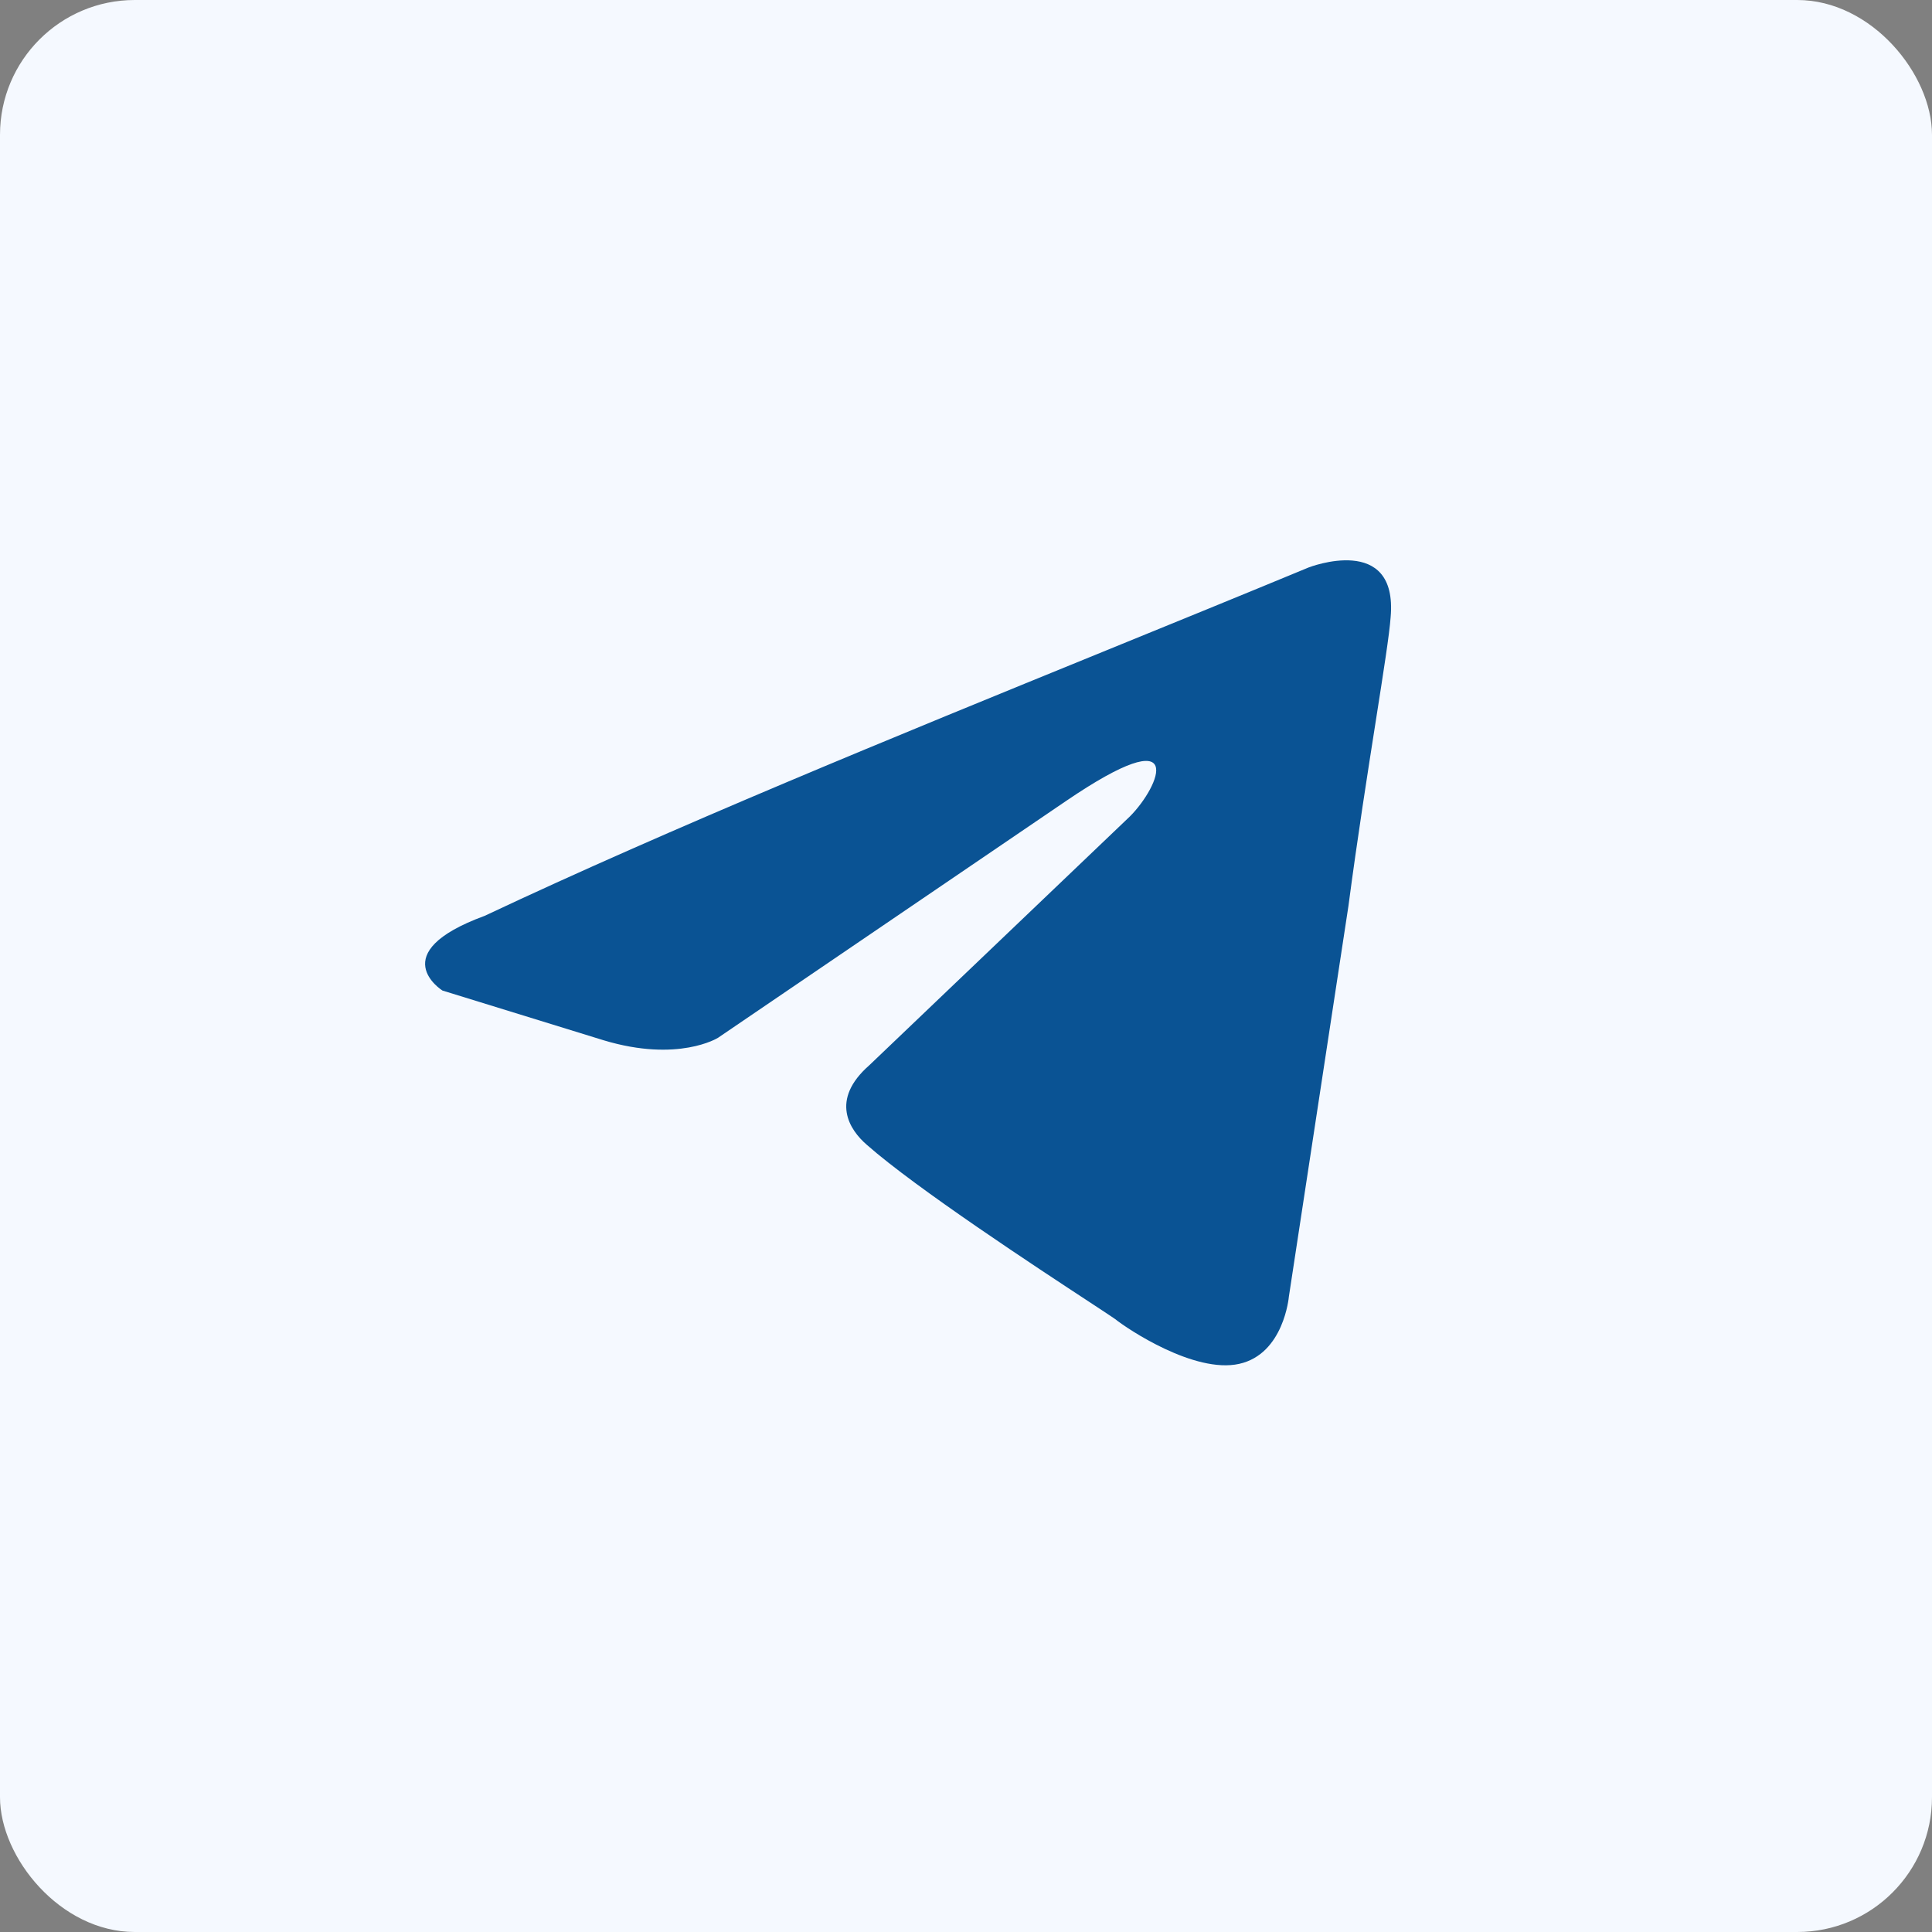 <?xml version="1.0" encoding="UTF-8"?> <svg xmlns="http://www.w3.org/2000/svg" width="43" height="43" viewBox="0 0 43 43" fill="none"><rect x="0" y="0" width="43" height="43" fill="#808080" stroke="none"/><g clip-path="url(#clip0_262_1770)"><rect width="43" height="43" rx="3" fill="#F5F9FF"></rect><g clip-path="url(#clip1_262_1770)"><rect width="43" height="43" rx="21.5" fill="#F5F9FF"></rect><path fill-rule="evenodd" clip-rule="evenodd" d="M30.951 13.737C31.117 11.853 29.128 12.629 29.128 12.629C27.66 13.237 26.145 13.855 24.614 14.479C19.867 16.415 14.963 18.416 10.786 20.384C8.521 21.215 9.847 22.046 9.847 22.046L13.438 23.154C15.095 23.653 15.979 23.099 15.979 23.099L23.714 17.836C26.476 15.953 25.813 17.504 25.15 18.169L22.25 20.938L19.349 23.708C18.465 24.483 18.907 25.148 19.294 25.481C20.39 26.448 23.086 28.217 24.263 28.989C24.57 29.191 24.773 29.324 24.819 29.358C25.095 29.58 26.587 30.577 27.581 30.355C28.576 30.134 28.686 28.86 28.686 28.86L30.012 20.163C30.211 18.653 30.439 17.202 30.621 16.043C30.793 14.948 30.924 14.114 30.951 13.737Z" fill="#0A5394"></path></g></g><defs><clipPath id="clip0_262_1770"><rect width="43" height="43" rx="3" fill="white"></rect></clipPath><clipPath id="clip1_262_1770"><rect width="43" height="43" rx="21.5" fill="white"></rect></clipPath></defs></svg> 